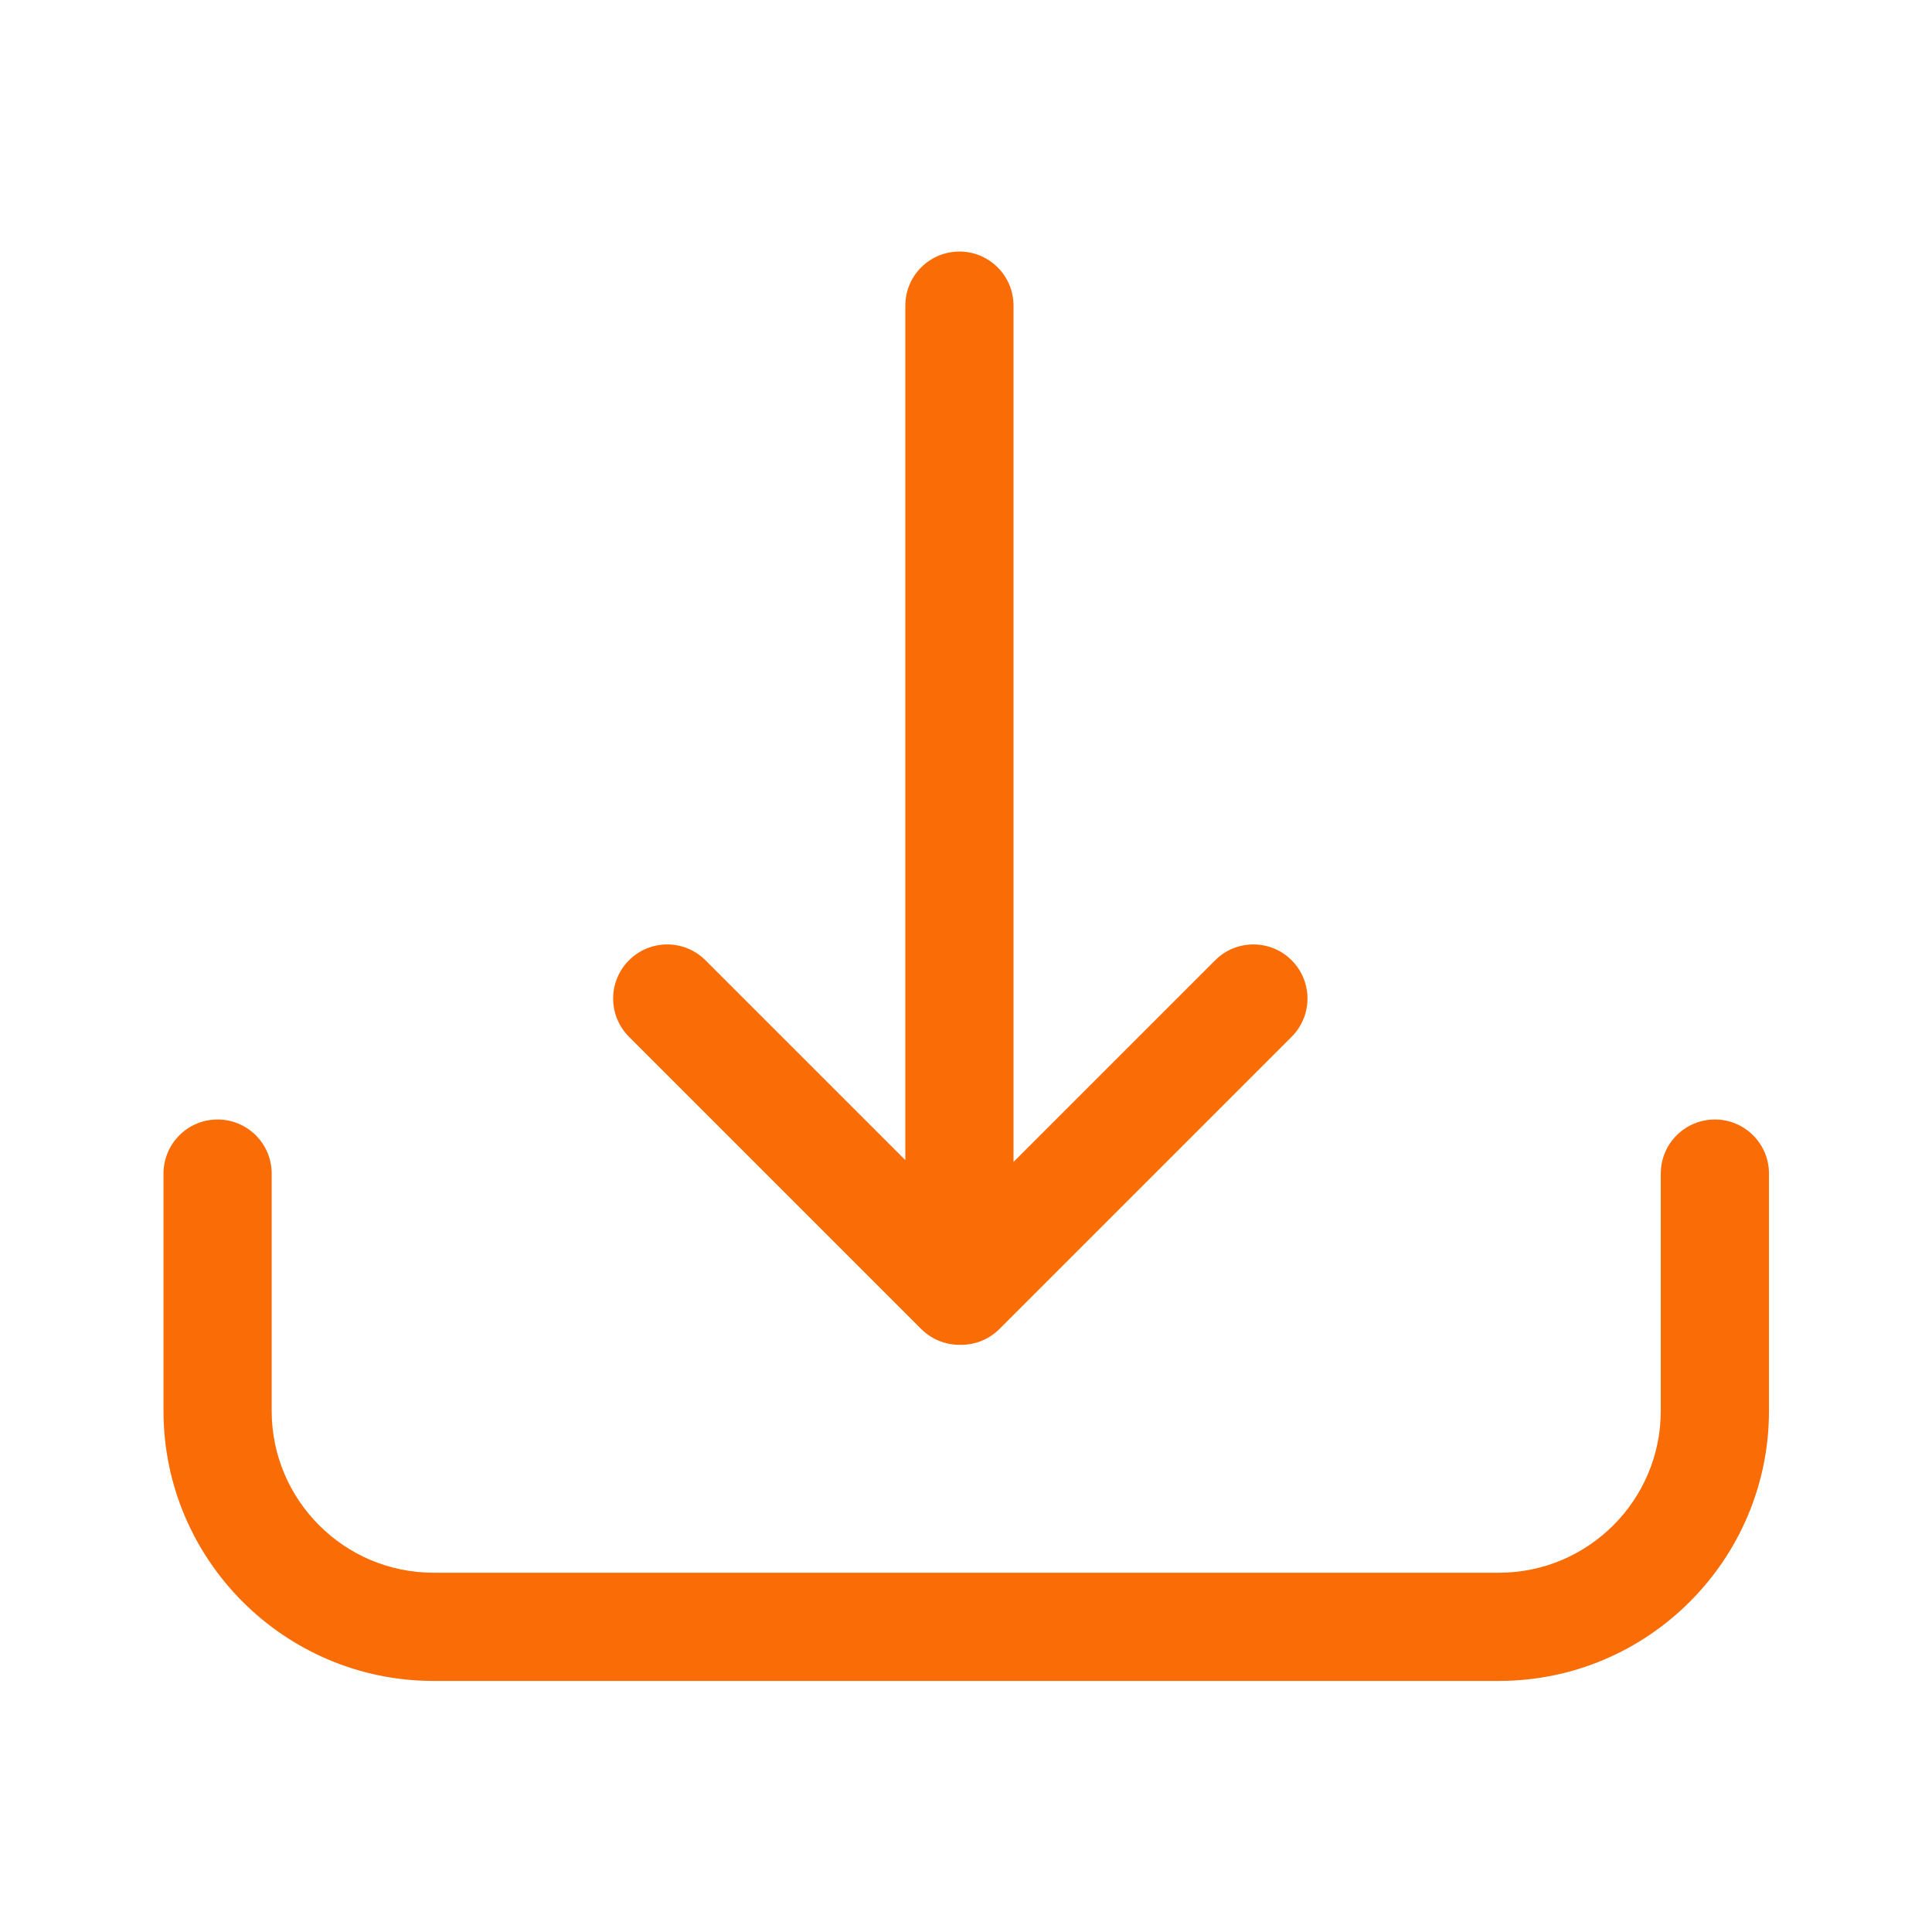 <?xml version="1.0" encoding="UTF-8" standalone="no"?>
<!DOCTYPE svg PUBLIC "-//W3C//DTD SVG 1.1//EN" "http://www.w3.org/Graphics/SVG/1.1/DTD/svg11.dtd">
<svg width="100%" height="100%" viewBox="0 0 25 25" version="1.1" xmlns="http://www.w3.org/2000/svg" xmlns:xlink="http://www.w3.org/1999/xlink" xml:space="preserve" xmlns:serif="http://www.serif.com/" style="fill-rule:evenodd;clip-rule:evenodd;stroke-linejoin:round;stroke-miterlimit:2;">
    <g transform="matrix(0.02,0,0,0.02,12.253,12.253)">
        <g transform="matrix(1,0,0,1,-1737.5,-1727.5)">
            <path d="M2234.37,1839.16C2215.04,1839.16 2199.37,1854.83 2199.37,1874.16L2199.37,2027.72C2199.37,2085.44 2152.41,2132.4 2094.69,2132.4L1405.31,2132.4C1347.59,2132.4 1300.63,2085.44 1300.63,2027.72L1300.63,1874.16C1300.63,1854.83 1284.96,1839.16 1265.63,1839.16C1246.3,1839.16 1230.63,1854.83 1230.63,1874.16L1230.63,2027.72C1230.63,2124.04 1308.99,2202.4 1405.31,2202.4L2094.69,2202.4C2191.01,2202.4 2269.37,2124.04 2269.37,2027.72L2269.37,1874.16C2269.37,1854.83 2253.7,1839.16 2234.37,1839.16Z" style="fill:rgb(250,108,6);fill-rule:nonzero;"/>
        </g>
        <g transform="matrix(1,0,0,1,-1737.5,-1727.5)">
            <path d="M1720.84,1974.68C1720.9,1974.74 1720.95,1974.79 1721.01,1974.85C1721.36,1975.2 1721.72,1975.54 1722.09,1975.87C1722.31,1976.07 1722.53,1976.26 1722.76,1976.45C1722.97,1976.63 1723.17,1976.81 1723.39,1976.99C1723.66,1977.22 1723.94,1977.43 1724.22,1977.65C1724.39,1977.78 1724.56,1977.91 1724.73,1978.04C1725.03,1978.26 1725.34,1978.48 1725.65,1978.7C1725.81,1978.8 1725.96,1978.91 1726.11,1979.02C1726.43,1979.23 1726.76,1979.44 1727.08,1979.64C1727.24,1979.74 1727.4,1979.84 1727.56,1979.94C1727.88,1980.13 1728.2,1980.31 1728.52,1980.49C1728.7,1980.59 1728.87,1980.69 1729.05,1980.79C1729.36,1980.95 1729.67,1981.1 1729.97,1981.26C1730.18,1981.36 1730.39,1981.47 1730.6,1981.57C1730.88,1981.7 1731.17,1981.83 1731.45,1981.95C1731.7,1982.06 1731.94,1982.17 1732.19,1982.27C1732.44,1982.38 1732.7,1982.48 1732.95,1982.57C1733.24,1982.69 1733.53,1982.8 1733.82,1982.9C1734.04,1982.98 1734.26,1983.05 1734.49,1983.13C1734.81,1983.24 1735.14,1983.34 1735.46,1983.44C1735.66,1983.5 1735.86,1983.56 1736.06,1983.61C1736.42,1983.71 1736.77,1983.81 1737.13,1983.9C1737.31,1983.94 1737.5,1983.98 1737.68,1984.03C1738.05,1984.11 1738.42,1984.2 1738.79,1984.27C1738.98,1984.31 1739.17,1984.34 1739.36,1984.37C1739.73,1984.44 1740.1,1984.5 1740.47,1984.56C1740.69,1984.59 1740.91,1984.61 1741.13,1984.64C1741.47,1984.69 1741.81,1984.73 1742.15,1984.77C1742.45,1984.79 1742.75,1984.81 1743.04,1984.83C1743.32,1984.85 1743.59,1984.88 1743.86,1984.89C1744.44,1984.92 1745.01,1984.94 1745.59,1984.94C1745.78,1984.94 1745.98,1984.92 1746.18,1984.92C1746.37,1984.92 1746.57,1984.94 1746.76,1984.94C1755.72,1984.94 1764.68,1981.52 1771.51,1974.68L1960.54,1785.65C1974.21,1771.98 1974.21,1749.82 1960.54,1736.15C1946.87,1722.48 1924.71,1722.48 1911.05,1736.15L1780.59,1866.61L1780.59,1312.6C1780.59,1293.27 1764.92,1277.6 1745.59,1277.6C1726.26,1277.6 1710.59,1293.27 1710.59,1312.6L1710.59,1865.44L1581.3,1736.15C1567.63,1722.48 1545.47,1722.48 1531.81,1736.15C1518.14,1749.82 1518.14,1771.98 1531.81,1785.65L1720.84,1974.68Z" style="fill:rgb(250,108,6);fill-rule:nonzero;"/>
        </g>
    </g>
</svg>
